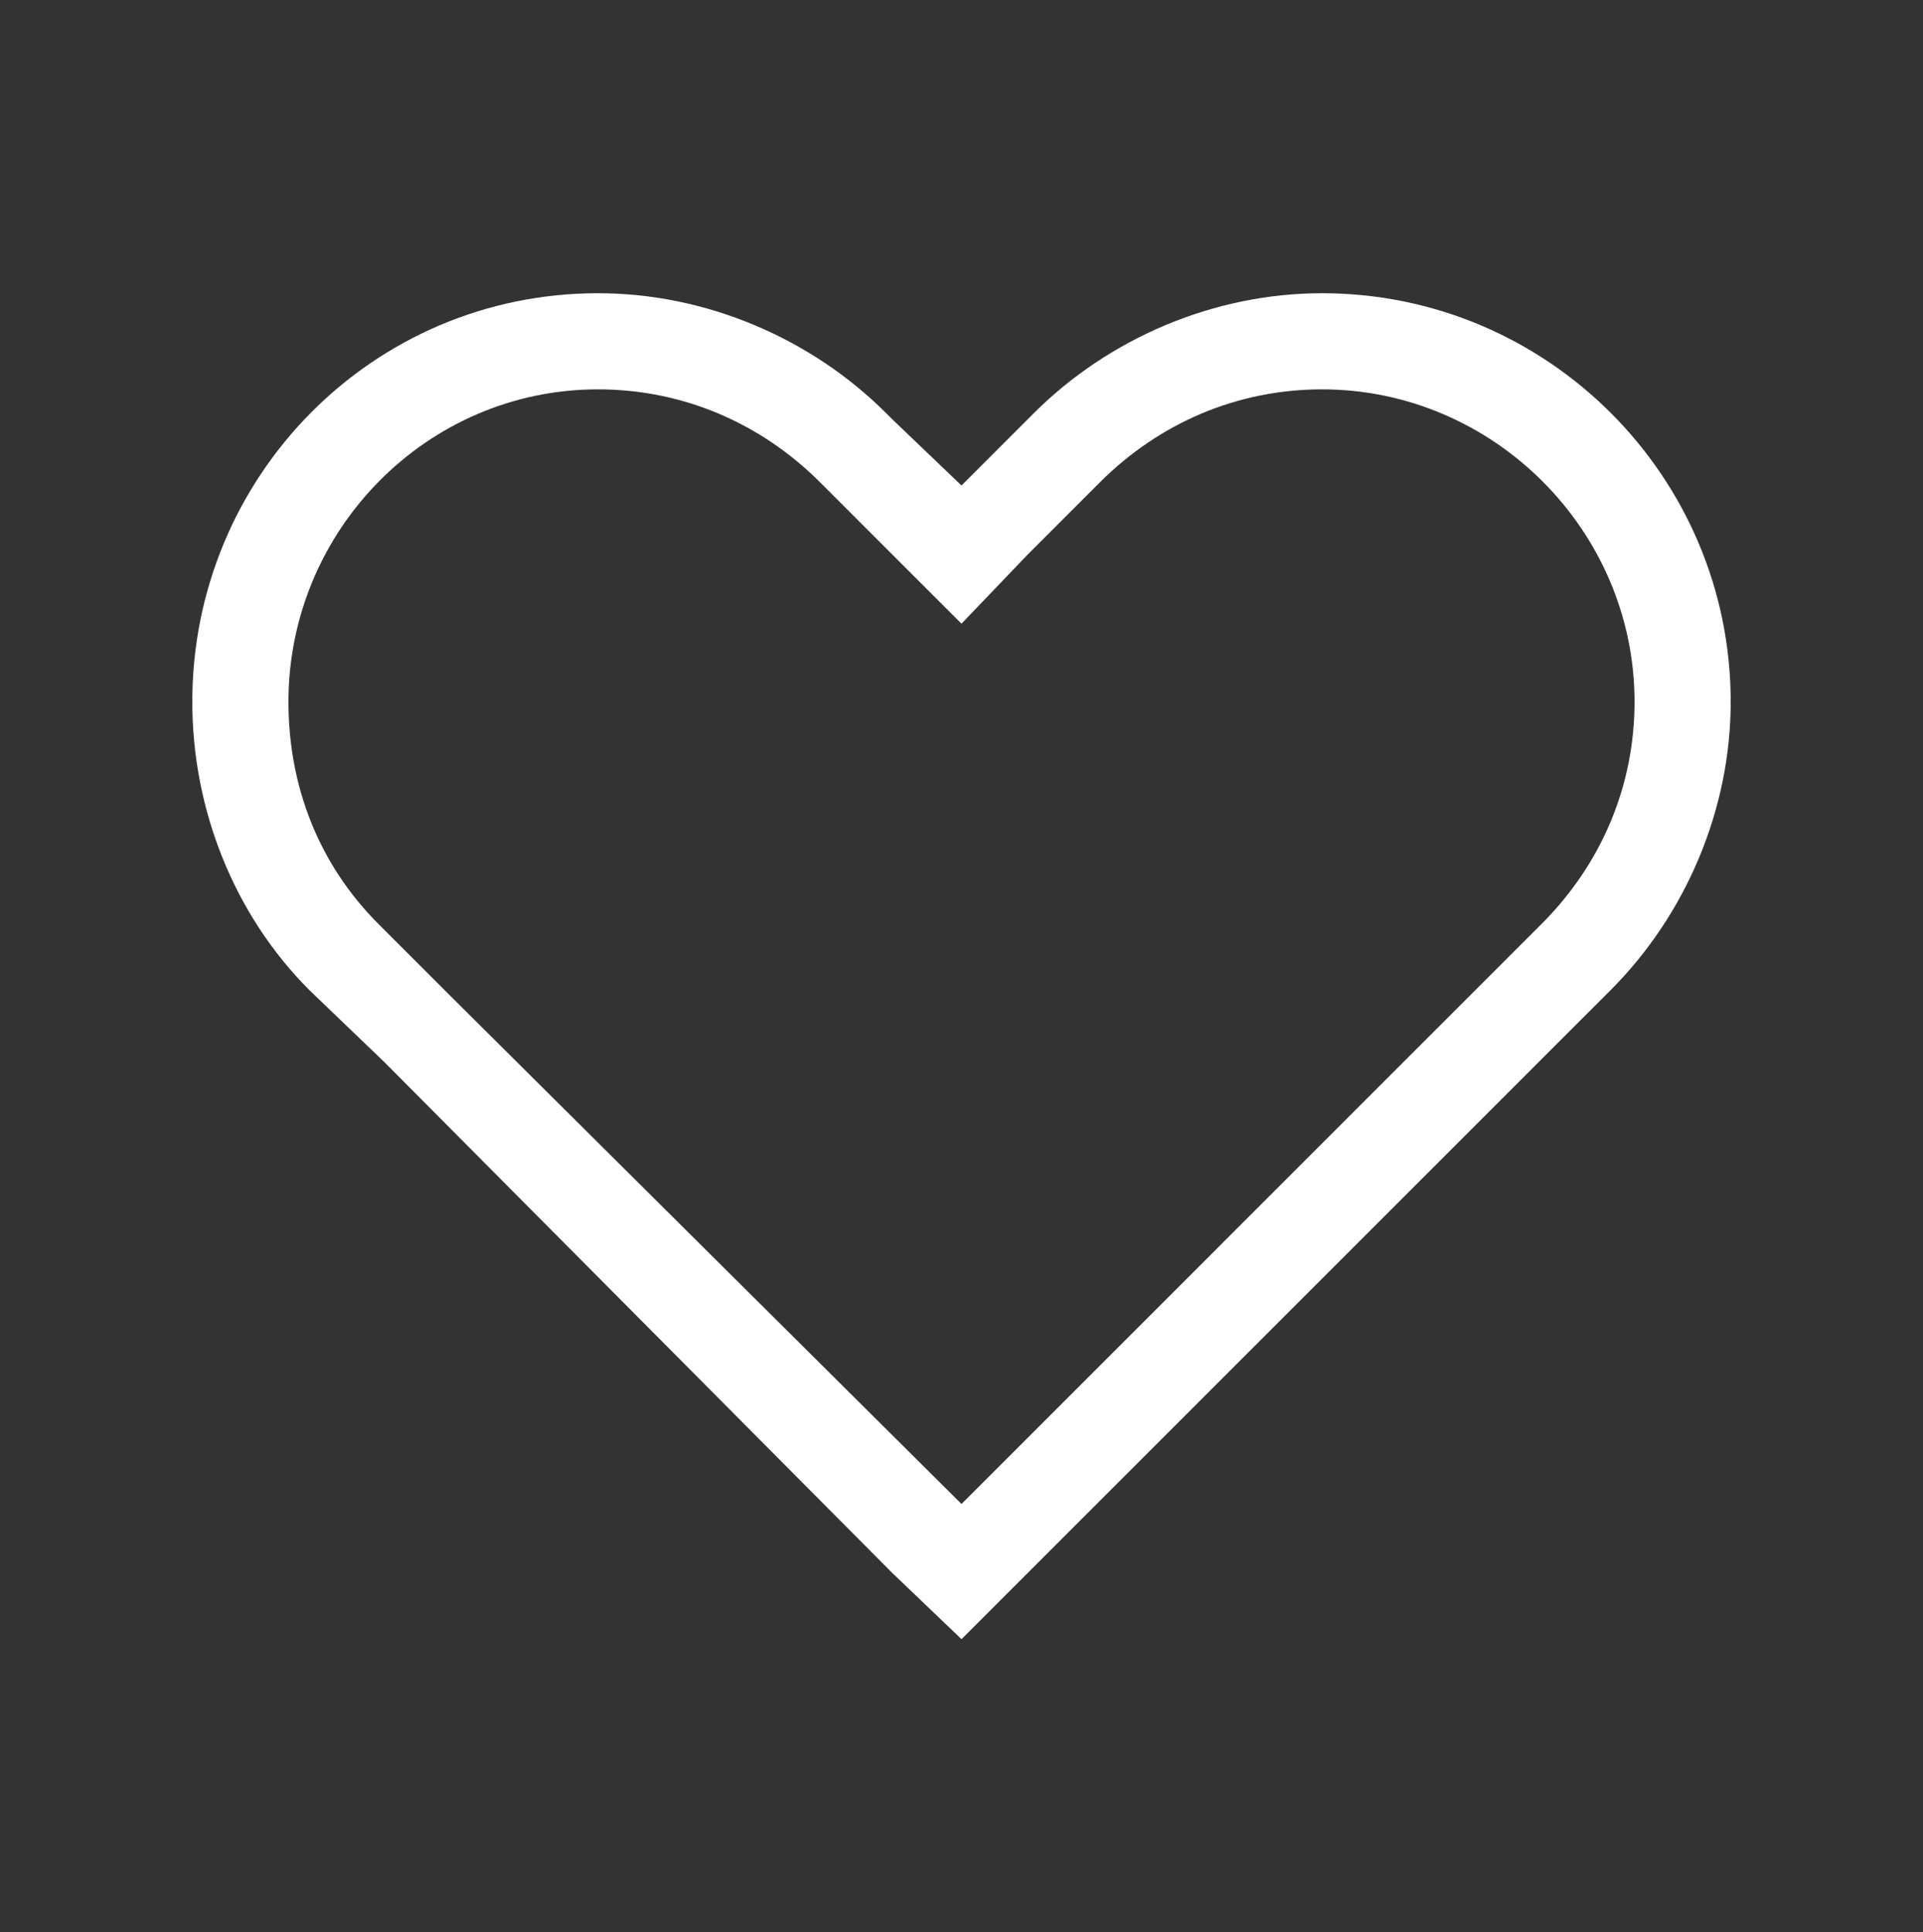 <svg width="200" height="201" viewBox="0 0 200 201" fill="none" xmlns="http://www.w3.org/2000/svg">
<rect x="0" y="0" width="200" height="201" fill="#333333" stroke="none"/>
<path d="M100 64.875L92.812 57.688L85.312 50.188C79.062 43.938 70.938 40.5 62.188 40.5C44.375 40.5 30 55.188 30 73C30 81.75 33.125 89.875 39.375 96.125L46.875 103.625L100 156.438L152.812 103.625L160.312 96.125C166.562 89.875 170 81.75 170 73C170 55.188 155.312 40.5 137.5 40.5C128.75 40.5 120.625 43.938 114.375 50.188L106.875 57.688L100 64.875ZM106.875 163.625L100 170.5L92.812 163.625L40 110.5L32.188 103C24.375 95.188 20 84.25 20 73C20 49.562 38.75 30.5 62.188 30.5C73.438 30.5 84.375 35.188 92.188 43L92.812 43.625L100 50.5L106.875 43.625L107.5 43C115.312 35.188 126.25 30.5 137.5 30.5C160.938 30.5 180 49.562 180 73C180 84.25 175.312 95.188 167.5 103L160 110.5L106.875 163.625Z" fill="white"/>
</svg>
